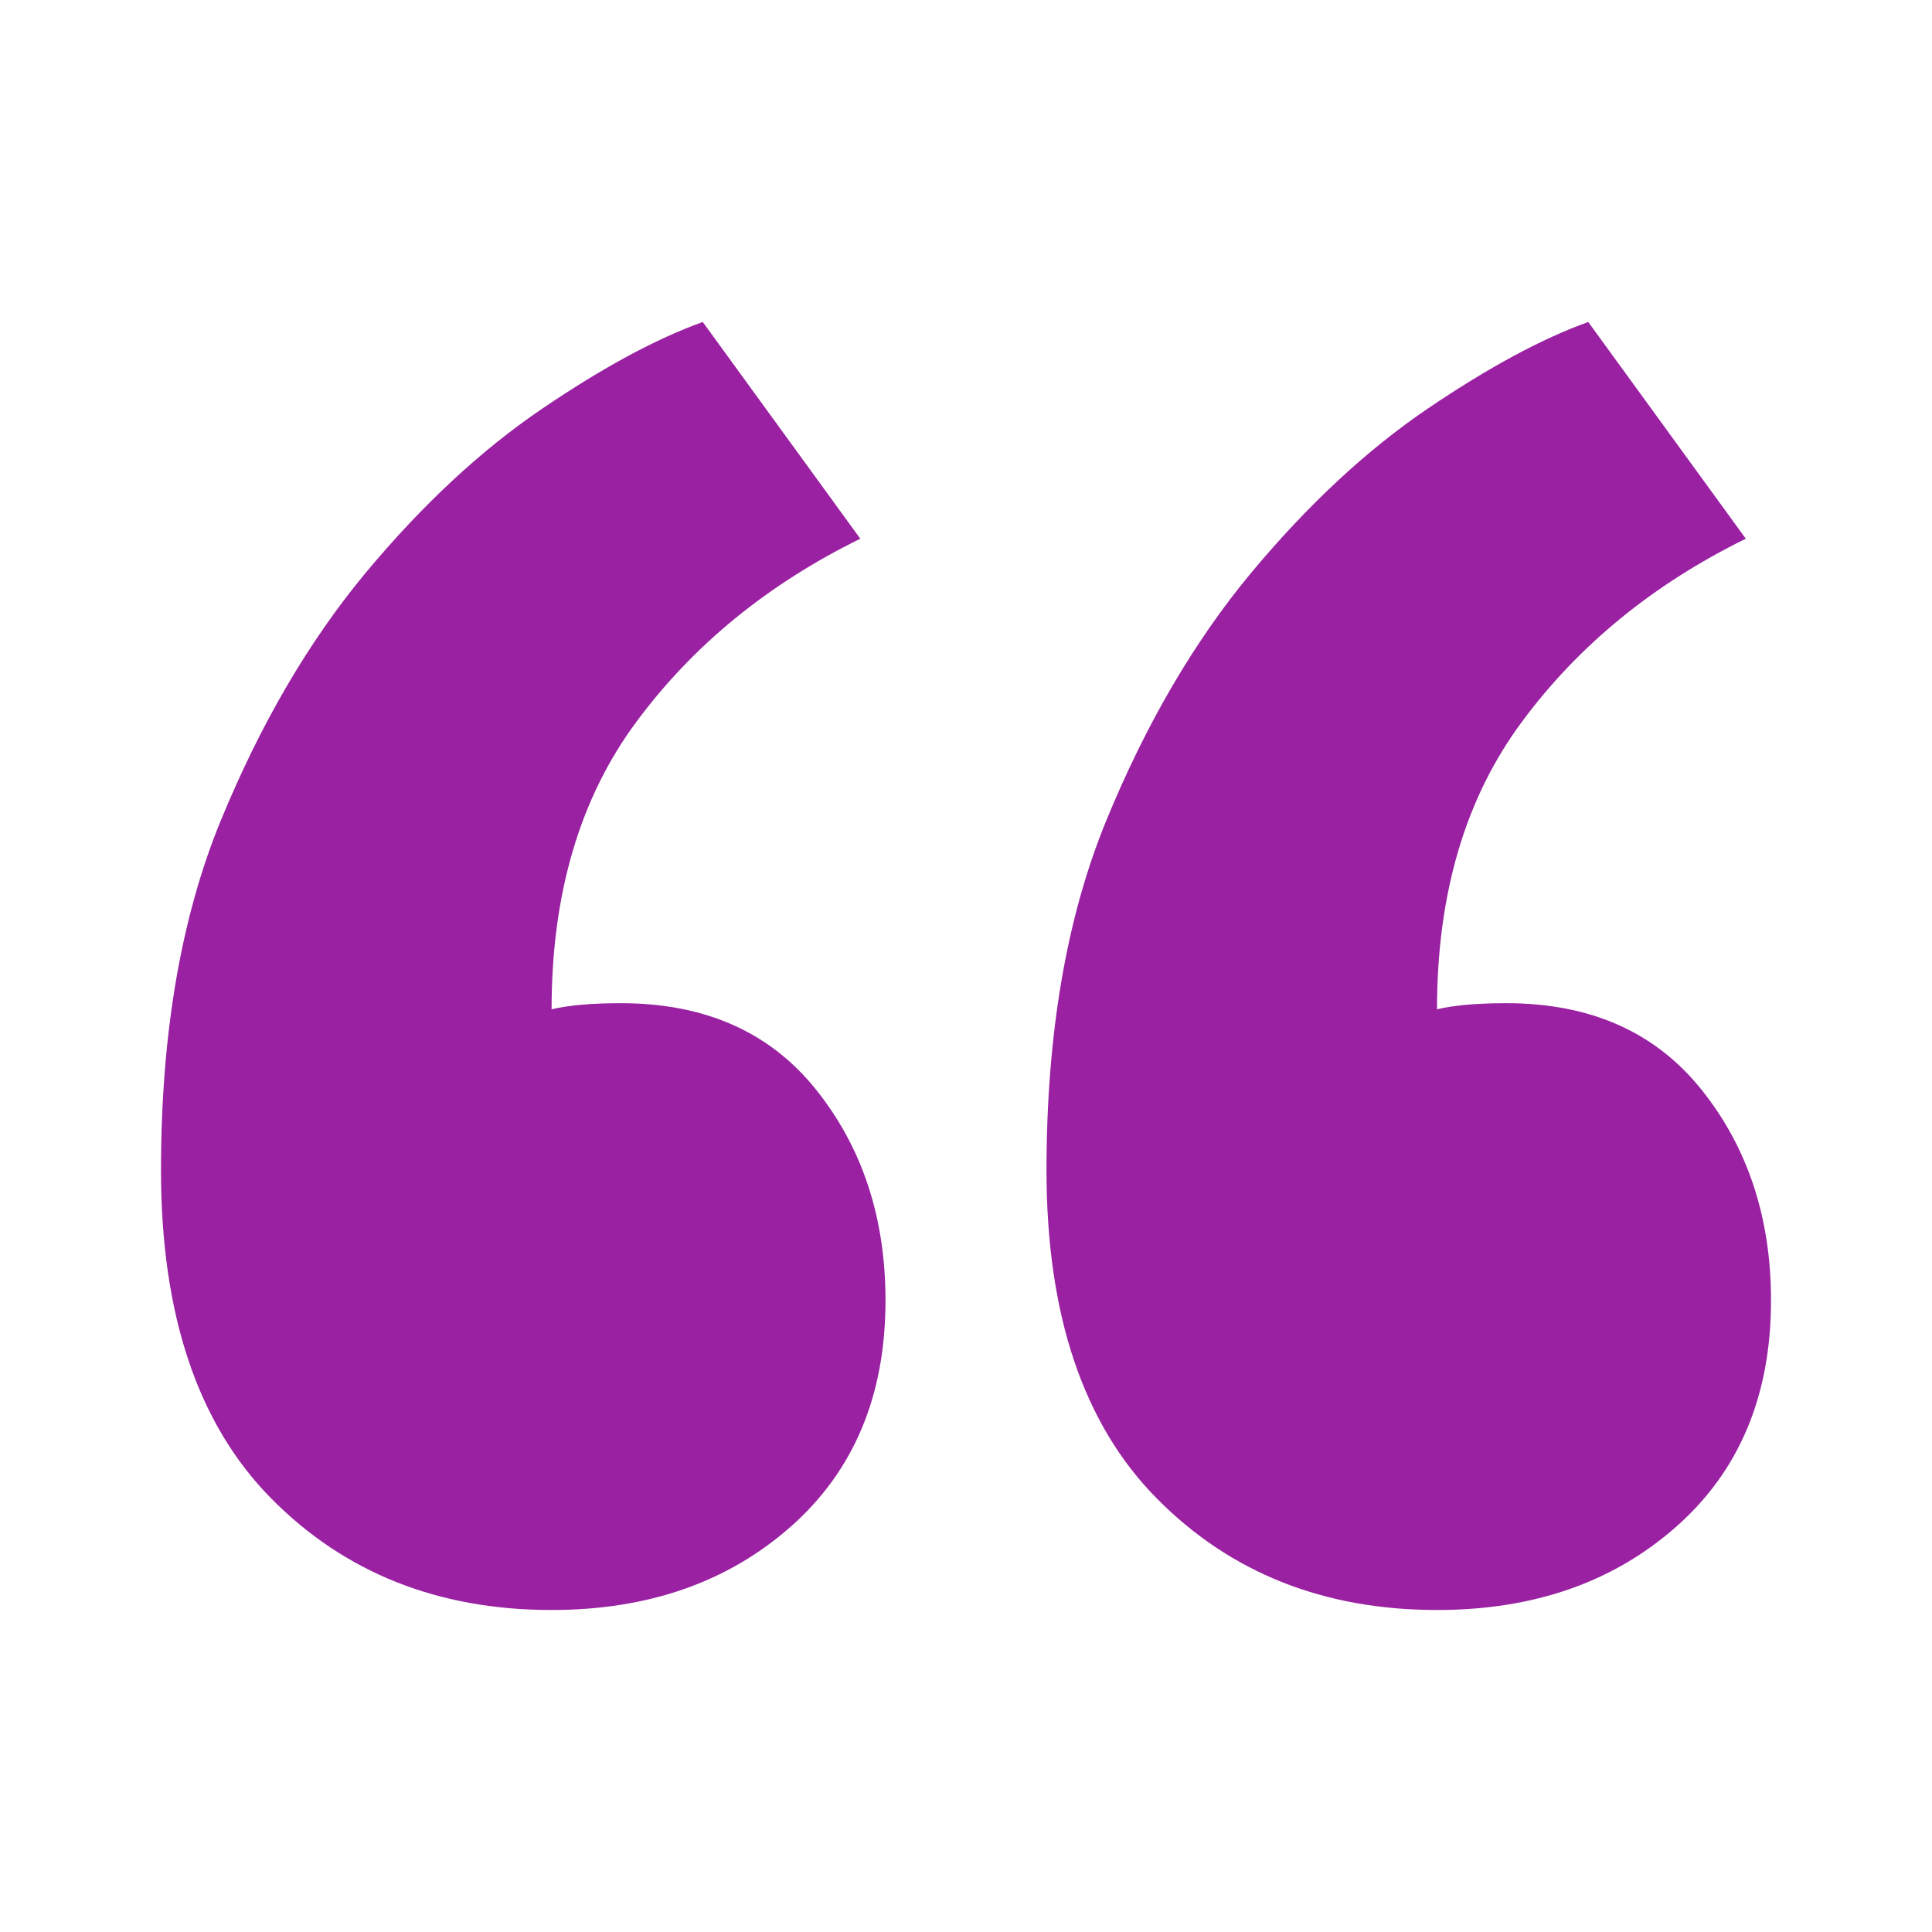 <?xml version="1.0" encoding="utf-8"?>
<!-- Generator: Adobe Illustrator 16.0.0, SVG Export Plug-In . SVG Version: 6.00 Build 0)  -->
<!DOCTYPE svg PUBLIC "-//W3C//DTD SVG 1.1//EN" "http://www.w3.org/Graphics/SVG/1.1/DTD/svg11.dtd">
<svg version="1.1" id="Layer_1" xmlns="http://www.w3.org/2000/svg" xmlns:xlink="http://www.w3.org/1999/xlink" x="0px" y="0px"
	 width="24px" height="24px" viewBox="0 0 24 24" enable-background="new 0 0 24 24" xml:space="preserve">
<path fill="#9921a2" d="M11,16.154c0,1.18-0.391,2.115-1.174,2.808C9.043,19.654,8.052,20,6.852,20c-1.409,0-2.57-0.462-3.482-1.385
	C2.457,17.691,2,16.333,2,14.538c0-1.692,0.248-3.14,0.743-4.346c0.496-1.205,1.096-2.23,1.8-3.077
	C5.248,6.269,5.978,5.59,6.735,5.077C7.49,4.564,8.157,4.205,8.73,4l1.957,2.692c-1.148,0.564-2.074,1.32-2.778,2.27
	c-0.705,0.948-1.057,2.14-1.057,3.576c0.209-0.05,0.496-0.076,0.861-0.076c1.044,0,1.852,0.358,2.426,1.076
	C10.713,14.256,11,15.128,11,16.154z M22,16.154c0,1.18-0.391,2.115-1.174,2.808S19.052,20,17.852,20
	c-1.408,0-2.569-0.462-3.481-1.385C13.457,17.691,13,16.333,13,14.538c0-1.692,0.248-3.14,0.743-4.346
	c0.495-1.205,1.096-2.23,1.8-3.077c0.705-0.846,1.436-1.525,2.191-2.038C18.491,4.564,19.157,4.205,19.73,4l1.957,2.692
	c-1.148,0.564-2.074,1.32-2.778,2.27c-0.705,0.948-1.058,2.14-1.058,3.576c0.209-0.05,0.496-0.076,0.861-0.076
	c1.044,0,1.852,0.358,2.426,1.076S22,15.128,22,16.154z"/>
</svg>
